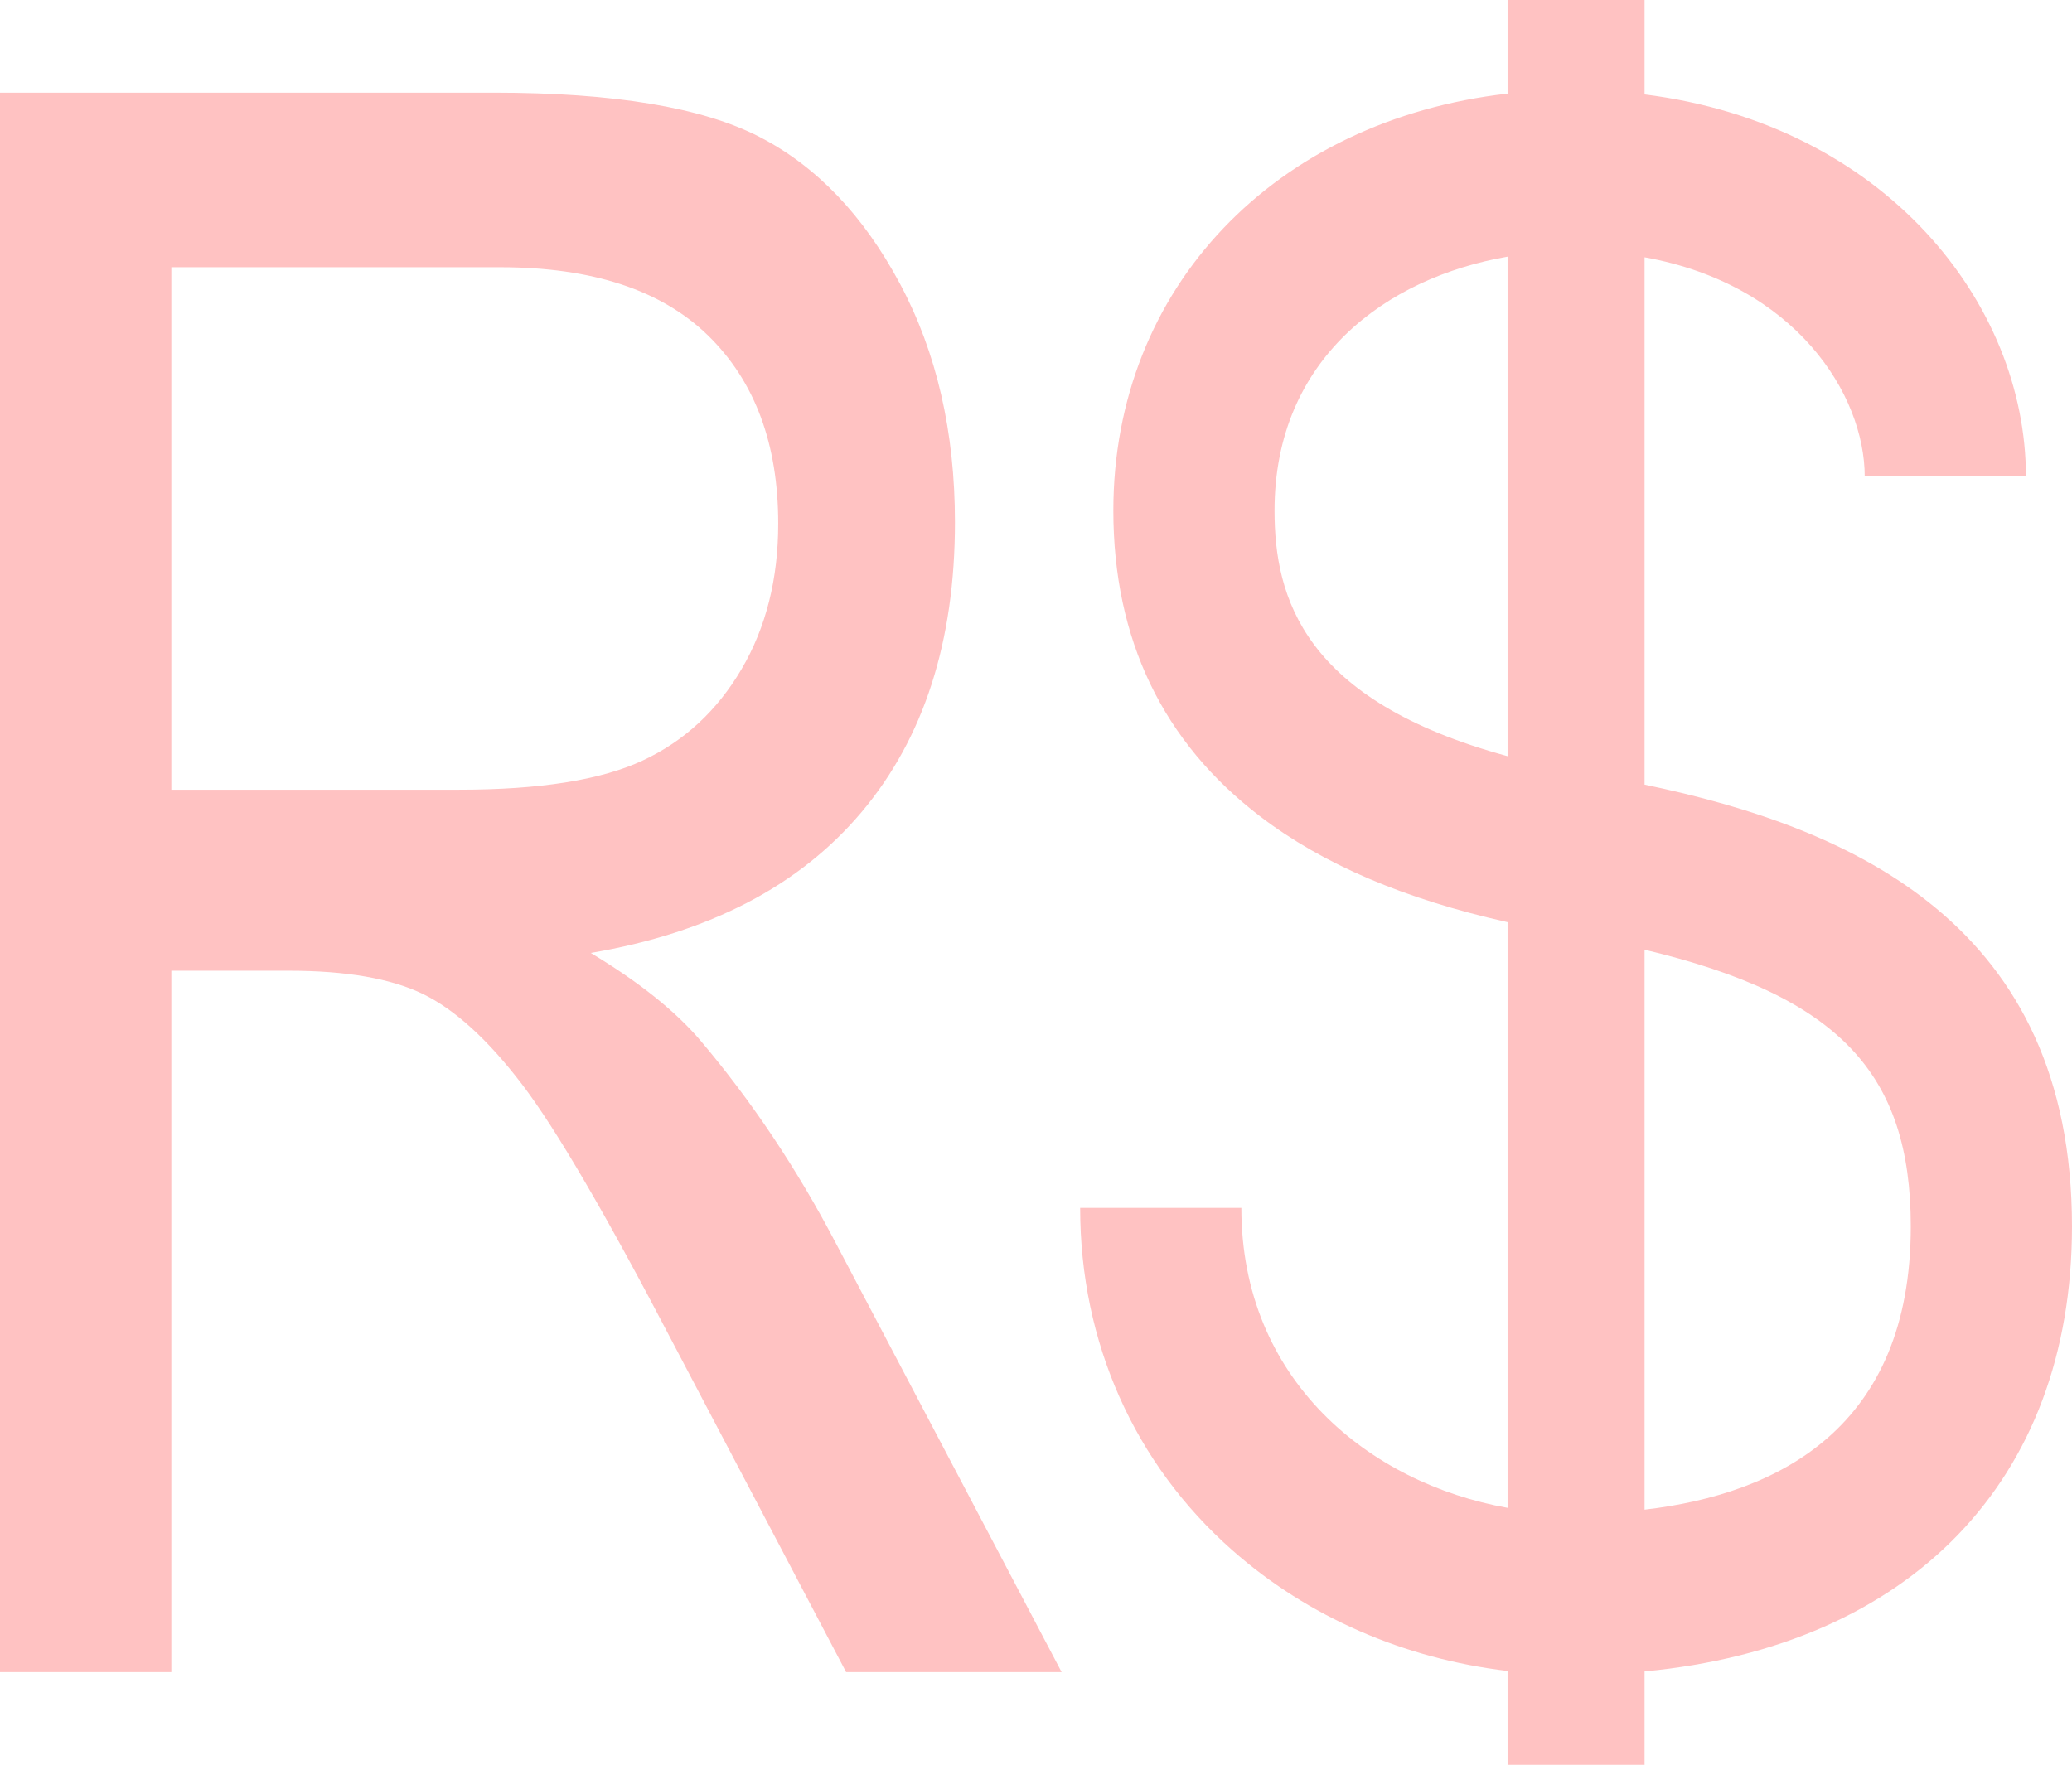 <?xml version="1.0" encoding="UTF-8" standalone="no"?><svg xmlns="http://www.w3.org/2000/svg" xmlns:xlink="http://www.w3.org/1999/xlink" fill="#ffc2c2" height="1500" preserveAspectRatio="xMidYMid meet" version="1" viewBox="0.0 0.0 1760.8 1500.0" width="1760.8" zoomAndPan="magnify"><defs><clipPath id="a"><path d="M 0 0 L 1760.789 0 L 1760.789 1500 L 0 1500 Z M 0 0"/></clipPath></defs><g><g clip-path="url(#a)" id="change1_1"><path d="M 390.285 671.242 L 145.598 671.242 L 145.598 227.121 L 425.082 227.121 C 503.219 227.121 562.129 246.5 601.824 285.27 C 641.496 324.039 661.344 377.301 661.344 445.059 C 661.344 492.078 650.961 533.285 630.207 568.68 C 609.441 604.094 581.363 630.039 545.961 646.523 C 510.543 663.004 458.656 671.242 390.285 671.242 Z M 595.41 884.613 C 574.039 859.43 542.902 834.566 502.004 809.977 C 602.734 792.898 679.504 752.93 732.312 690.086 C 785.109 627.254 811.523 545.195 811.523 443.91 C 811.523 367.059 795.961 299.469 764.824 241.211 C 733.688 182.941 693.852 141.309 645.312 116.301 C 596.785 91.281 521.531 78.77 419.586 78.77 L 0 78.77 L 0 1421.23 L 145.598 1421.23 L 145.598 825.086 L 245.414 825.086 C 294.203 825.086 332.164 831.676 359.312 844.82 C 386.438 857.977 414.492 883.496 443.461 921.414 C 472.418 959.336 515.344 1032.891 572.227 1142.09 L 719.039 1421.23 L 902.184 1421.23 L 709.883 1055.852 C 676.914 992.984 638.746 935.895 595.41 884.613 Z M 1397.57 1283.172 L 1397.57 807.211 C 1563.051 846.645 1623.801 912.617 1623.801 1042.469 C 1623.801 1213.328 1511.629 1269.859 1397.57 1283.172 Z M 1083.109 433.949 C 1083.109 305.16 1177.871 236.012 1281.141 218.148 L 1281.141 642.734 C 1107.488 595.477 1083.109 507.785 1083.109 433.949 Z M 1760.789 1042.469 C 1760.789 786.32 1575.539 703.934 1397.57 666.91 L 1397.57 218.68 C 1526.07 241.699 1584.648 335.672 1584.648 405 L 1721.641 405 C 1721.641 257.711 1601.68 105.879 1397.57 80.262 L 1397.57 0 L 1281.141 0 L 1281.141 79.578 C 1084.039 101.93 946.129 244.02 946.129 433.949 C 946.129 543.352 988.176 630.867 1071.102 694.078 C 1124.328 734.664 1193.398 764.176 1281.141 783.82 L 1281.141 1281.641 C 1163.512 1260.672 1054.91 1172.828 1054.91 1026.672 L 917.922 1026.672 C 917.922 1140.82 963.906 1244.219 1047.422 1317.82 C 1111.59 1374.391 1193.109 1409.789 1281.141 1420.25 L 1281.141 1500 L 1397.57 1500 L 1397.57 1420.648 C 1623.23 1399.301 1760.789 1258.559 1760.789 1042.469"/></g></g></svg>